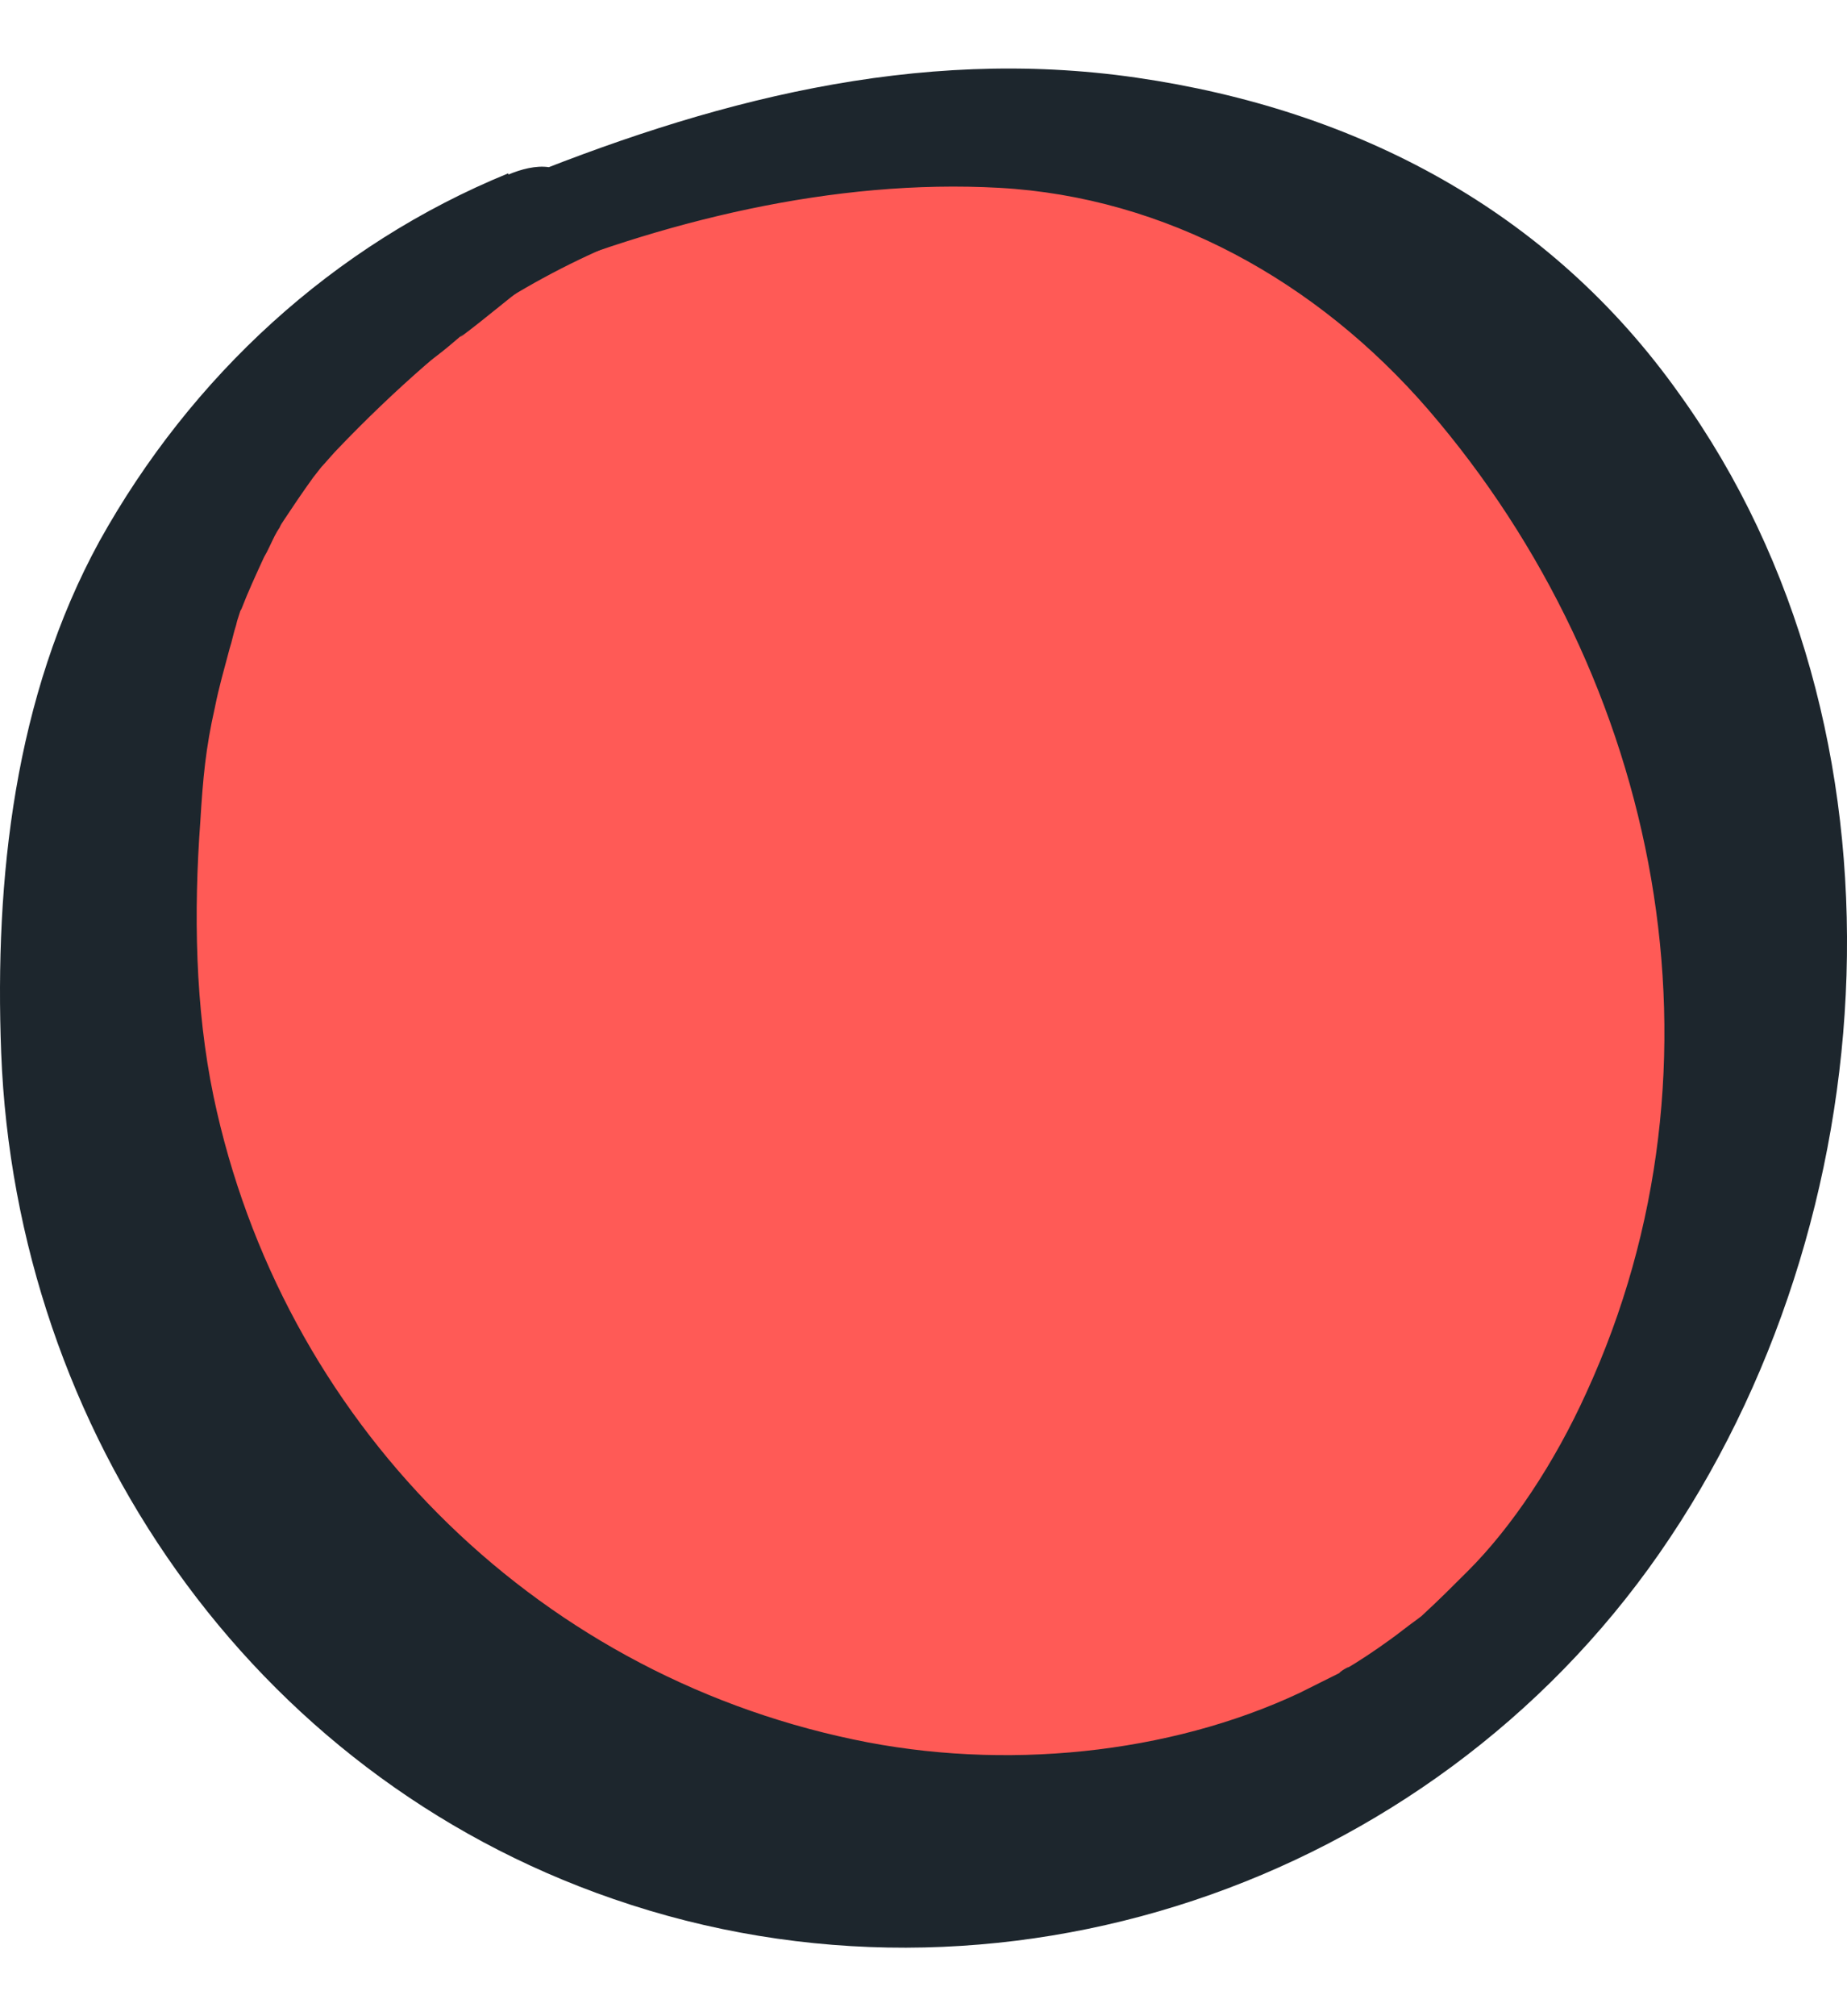 <?xml version="1.0" encoding="UTF-8"?> <svg xmlns="http://www.w3.org/2000/svg" width="22" height="24" viewBox="0 0 22 24" fill="none"> <path d="M20.934 10.174C20.681 9.147 20.128 8.245 19.575 7.344C19.511 7.075 19.432 6.806 19.337 6.553C19.1 5.668 18.721 4.925 18.009 4.165C17.63 3.754 17.187 3.644 16.728 3.691C15.337 2.663 13.645 2.062 11.684 1.857C8.933 1.572 5.137 3.027 3.667 5.604C1.896 7.518 1.168 10.001 1.833 13.337C2.623 17.29 6.149 20.991 10.055 21.876C14.103 22.793 18.578 19.362 20.255 15.867C21.172 13.954 21.456 12.246 20.934 10.174Z" fill="#FF5A56"></path> <path d="M11.083 21.892C16.646 21.892 21.156 17.382 21.156 11.819C21.156 6.256 16.646 1.746 11.083 1.746C5.52 1.746 1.01 6.256 1.01 11.819C1.01 17.382 5.52 21.892 11.083 21.892Z" stroke="#1D262D" stroke-width="0.791" stroke-miterlimit="10"></path> <path d="M6.055 2.063C3.967 2.916 2.275 4.482 1.184 6.443C0.172 8.293 -0.065 10.459 0.014 12.531C0.188 17.037 2.987 21.117 7.304 22.604C11.874 24.185 17.013 22.445 19.764 18.492C22.516 14.539 22.88 8.688 20.002 4.688C18.452 2.505 16.159 1.304 13.534 0.924C10.909 0.545 8.427 1.209 6.039 2.189C5.707 2.331 5.343 2.743 5.359 3.122C5.39 3.517 5.77 3.517 6.055 3.391C7.873 2.632 9.929 2.126 11.905 2.236C13.882 2.347 15.685 3.343 17.013 4.877C19.78 8.087 20.697 12.657 18.895 16.579C18.515 17.417 18.009 18.176 17.487 18.698C17.313 18.872 17.139 19.046 16.95 19.22C16.76 19.393 17.203 19.03 16.871 19.283C16.76 19.362 16.665 19.441 16.554 19.52C16.38 19.646 16.191 19.773 16.001 19.884C16.159 19.789 15.969 19.884 15.954 19.915C15.795 19.994 15.637 20.073 15.479 20.152C13.929 20.88 11.953 21.085 10.166 20.706C6.323 19.899 3.351 16.895 2.544 13.053C2.323 11.993 2.307 10.854 2.386 9.779C2.418 9.257 2.449 8.91 2.56 8.419C2.607 8.182 2.671 7.961 2.734 7.724C2.765 7.629 2.781 7.534 2.813 7.439C2.829 7.36 2.86 7.297 2.876 7.218C2.845 7.312 2.829 7.328 2.876 7.249C2.955 7.044 3.05 6.838 3.145 6.632C3.192 6.553 3.224 6.474 3.272 6.379C3.303 6.316 3.351 6.253 3.382 6.19C3.319 6.3 3.303 6.332 3.351 6.237C3.477 6.047 3.604 5.858 3.73 5.684C3.793 5.605 3.841 5.541 3.904 5.462C3.698 5.715 3.967 5.399 4.015 5.352C4.347 5.004 4.71 4.656 5.074 4.34C5.264 4.181 4.837 4.529 5.169 4.261C5.296 4.166 5.406 4.071 5.517 3.976C5.469 4.023 5.469 4.023 5.533 3.976C5.786 3.786 6.023 3.581 6.276 3.391C6.576 3.154 6.956 2.743 6.861 2.316C6.766 1.889 6.355 1.952 6.055 2.078V2.063Z" fill="#1D262D"></path> </svg> 